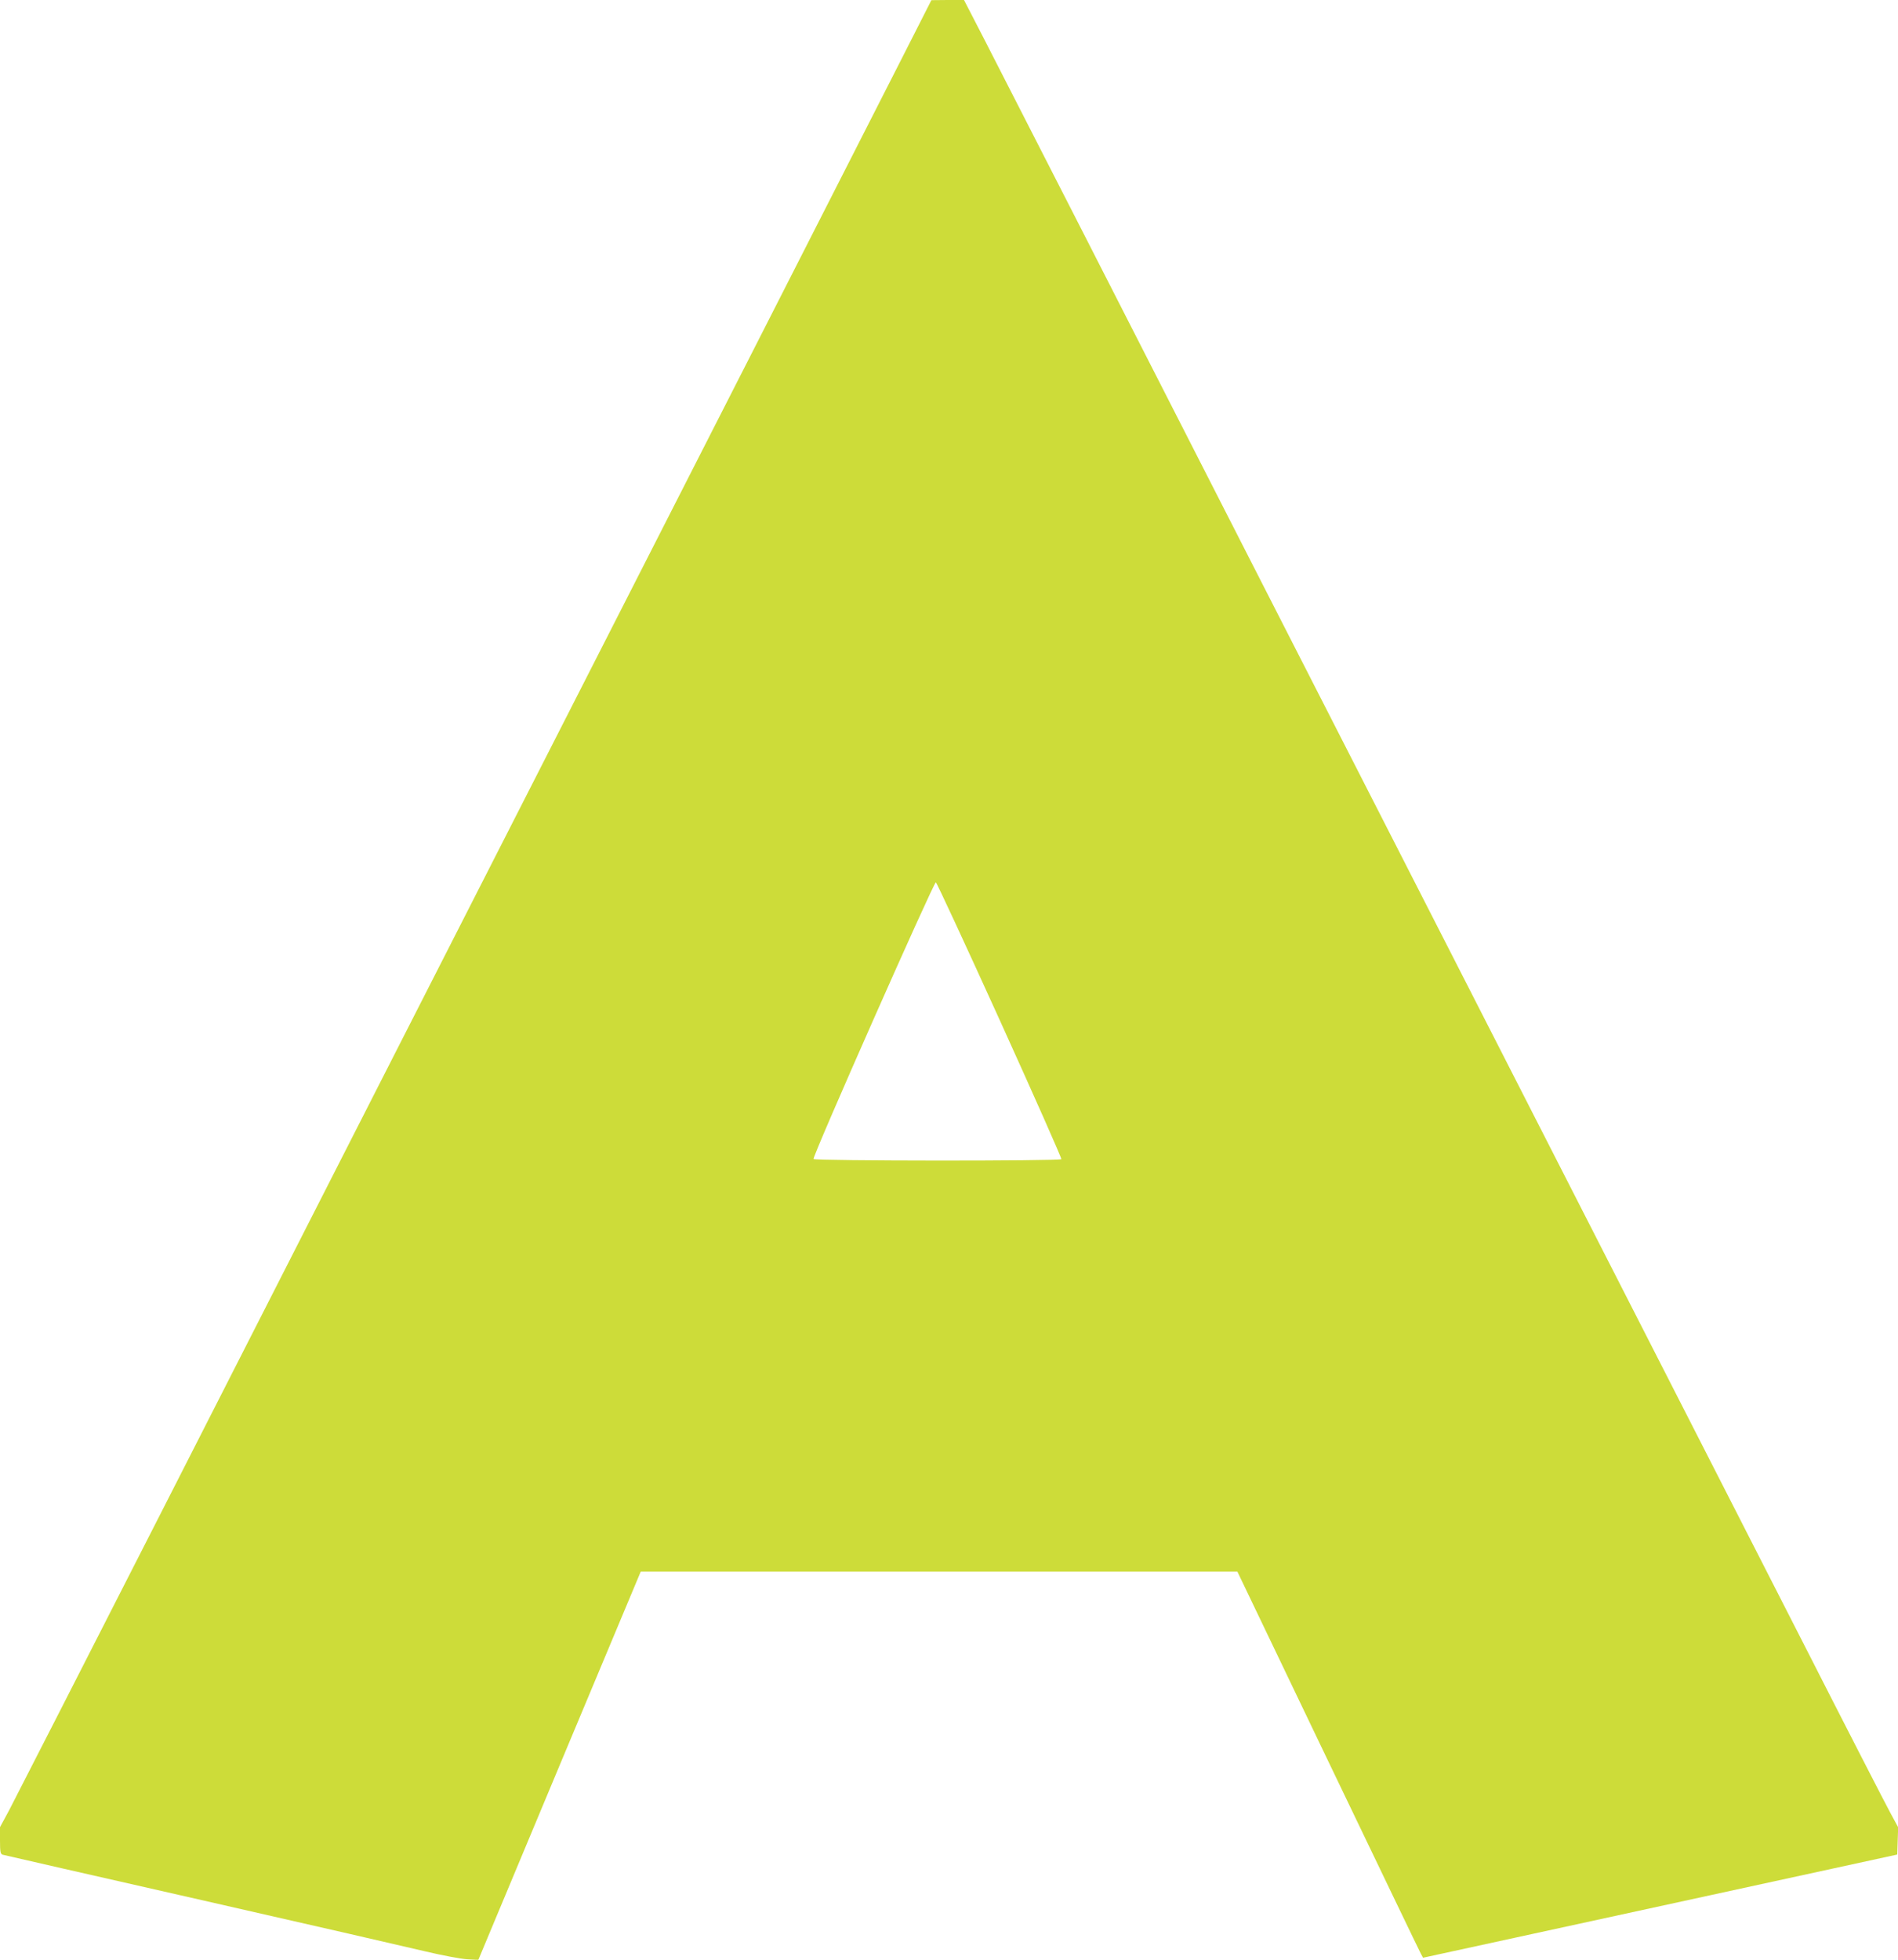 <?xml version="1.0" standalone="no"?>
<!DOCTYPE svg PUBLIC "-//W3C//DTD SVG 20010904//EN"
 "http://www.w3.org/TR/2001/REC-SVG-20010904/DTD/svg10.dtd">
<svg version="1.0" xmlns="http://www.w3.org/2000/svg"
 width="1240pt" height="1280pt" viewBox="0 0 1240 1280"
 preserveAspectRatio="xMidYMid meet">
<g transform="translate(0,1280) scale(0.1,-0.1)"
fill="#cddc39" stroke="none">
<path d="M5896 12427 c-104 -204 -543 -1067 -976 -1917 -2066 -4054 -2948
-5783 -3837 -7530 -531 -1042 -992 -1944 -1024 -2005 l-59 -109 0 -87 c0 -75
3 -88 17 -93 10 -3 594 -136 1298 -296 704 -160 1366 -312 1470 -337 105 -25
224 -47 265 -50 l75 -4 530 1268 531 1268 1949 0 1949 0 592 -1235 c326 -679
599 -1247 607 -1261 l14 -26 1549 337 1549 337 3 89 3 89 -54 100 c-30 55
-288 557 -572 1115 -492 964 -920 1802 -2265 4435 -741 1450 -1872 3664 -2482
4860 -259 506 -529 1034 -600 1173 l-130 252 -106 0 -107 -1 -189 -372z m636
-6291 c224 -494 405 -902 402 -907 -8 -13 -1611 -12 -1619 1 -9 15 786 1811
799 1807 6 -2 194 -408 418 -901z"/>
</g>
</svg>
